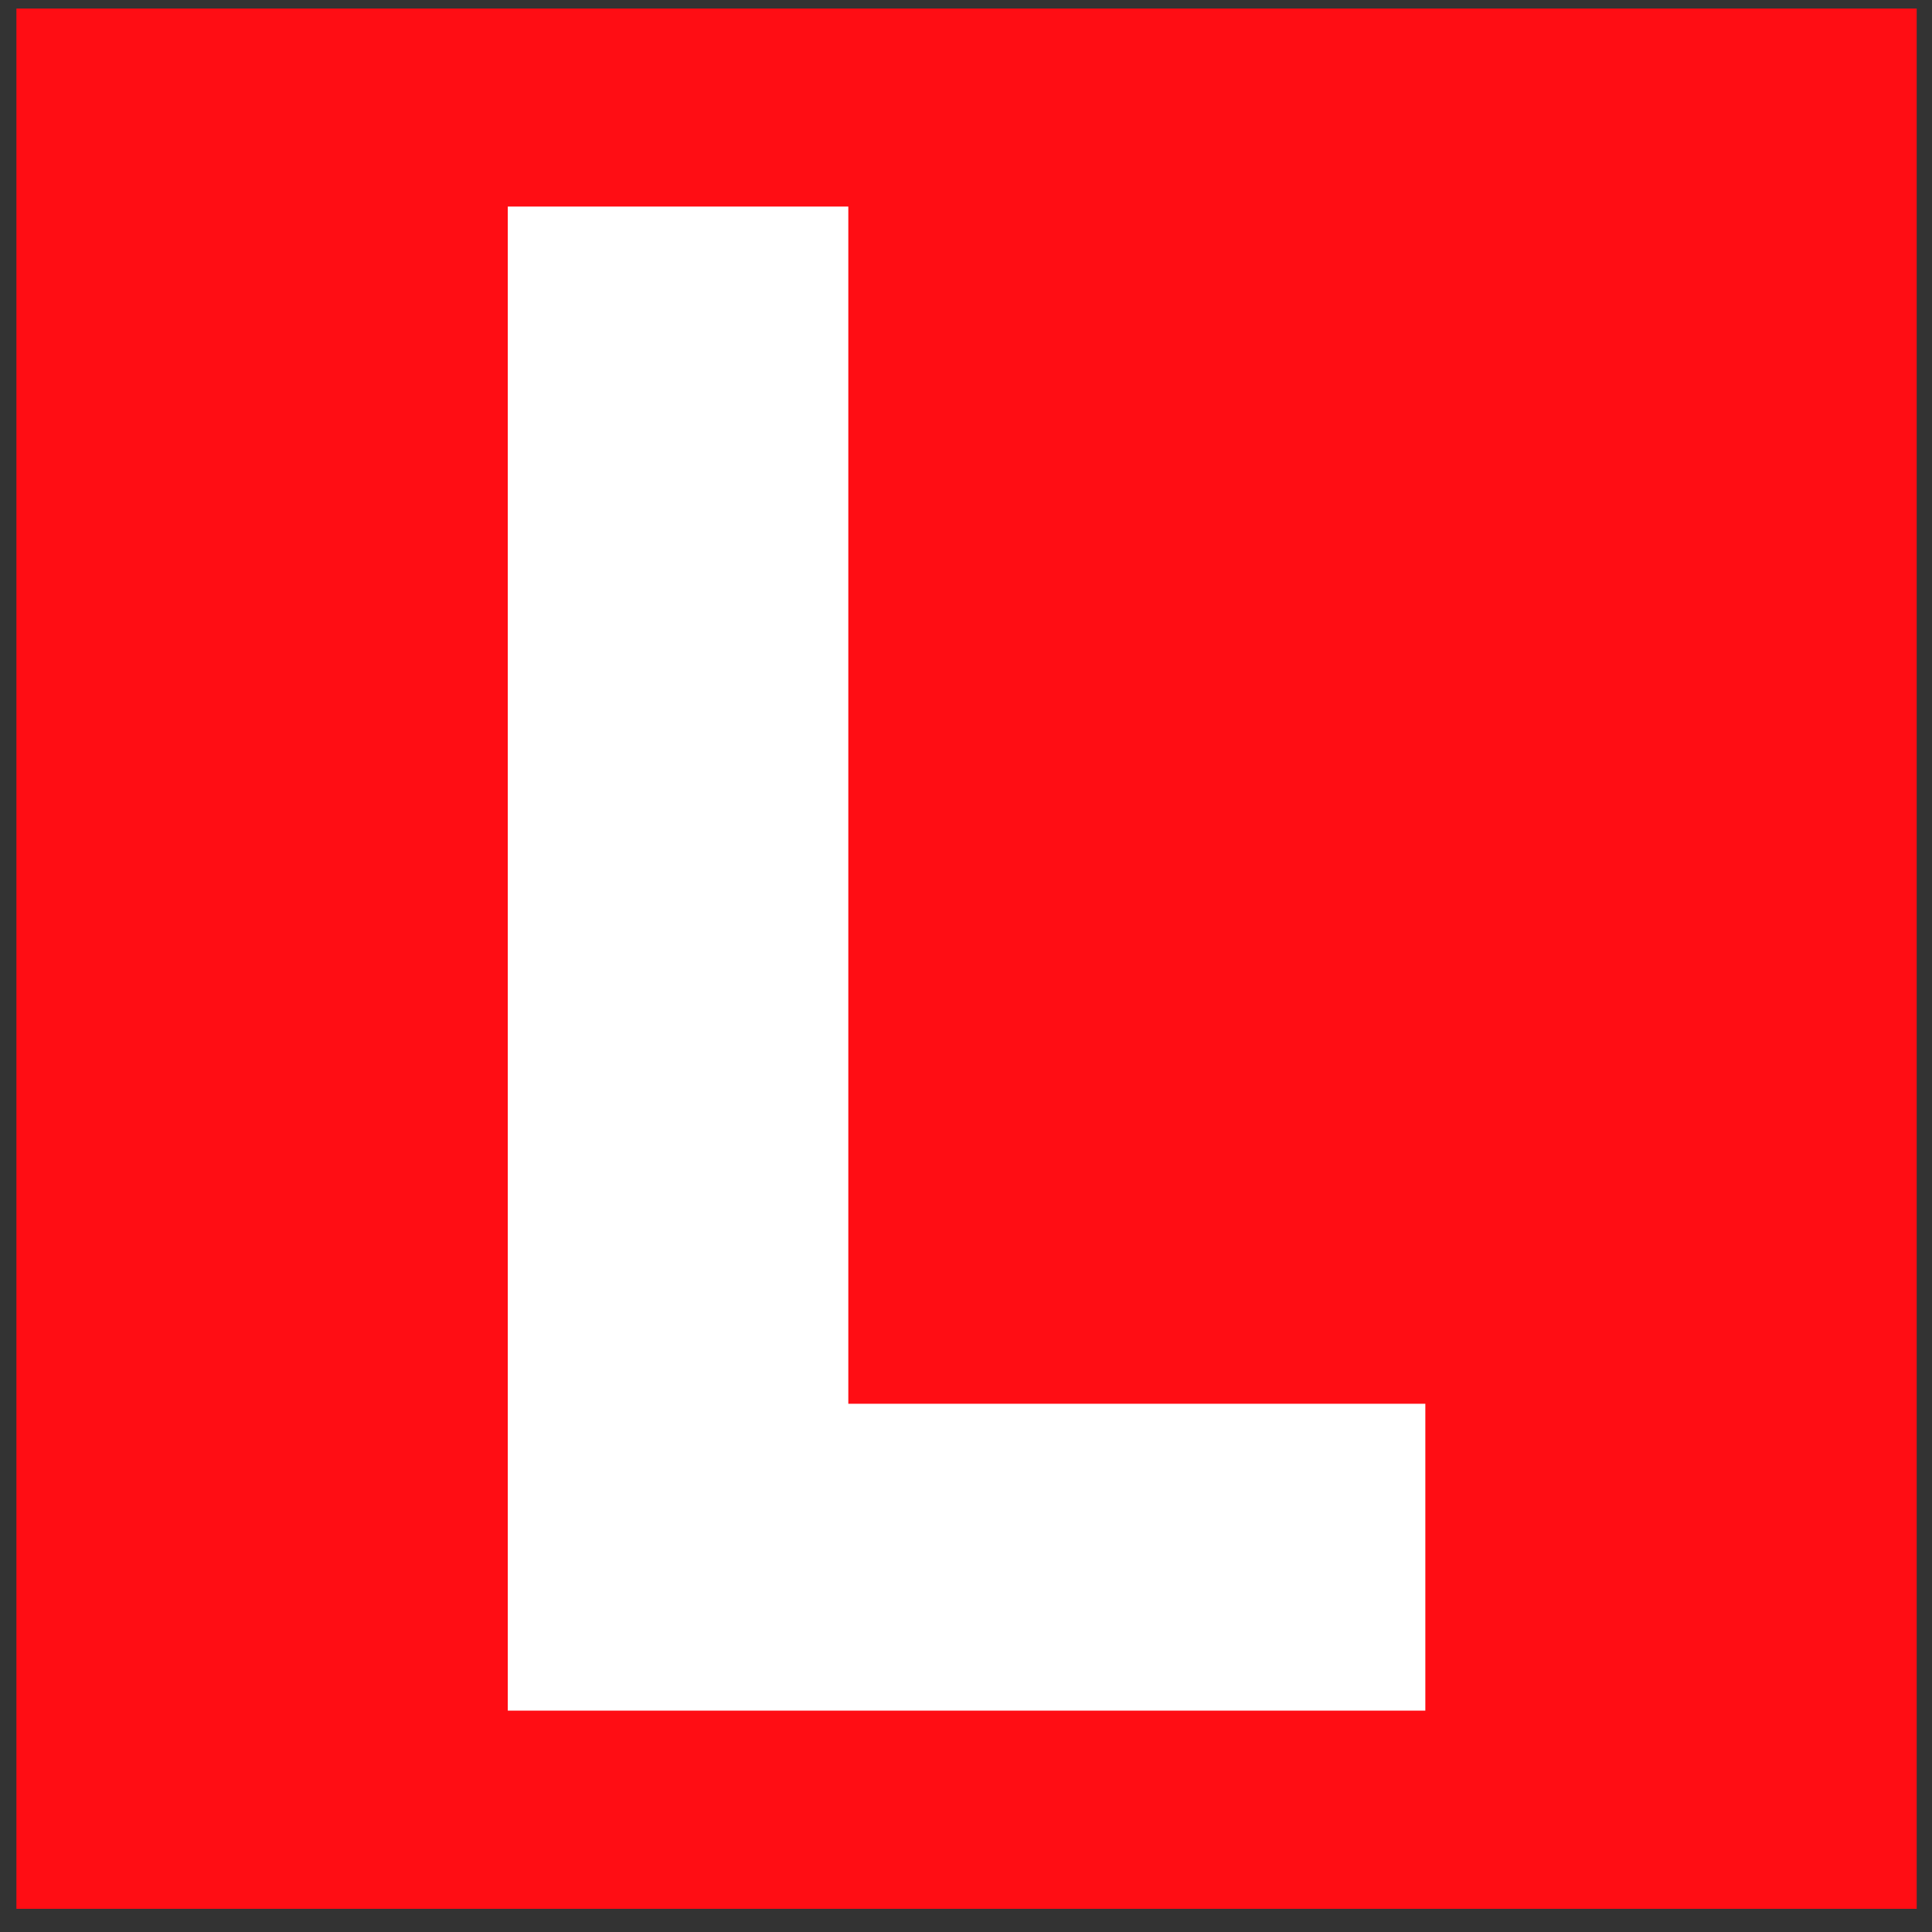 <?xml version="1.0" encoding="UTF-8"?>
<!DOCTYPE svg PUBLIC "-//W3C//DTD SVG 1.1//EN" "http://www.w3.org/Graphics/SVG/1.1/DTD/svg11.dtd">
<!-- Creator: CorelDRAW 2019 (64-Bit) -->
<svg xmlns="http://www.w3.org/2000/svg" xml:space="preserve" width="120px" height="120px" version="1.1" style="shape-rendering:geometricPrecision; text-rendering:geometricPrecision; image-rendering:optimizeQuality; fill-rule:evenodd; clip-rule:evenodd"
viewBox="0 0 120 120"
 xmlns:xlink="http://www.w3.org/1999/xlink"
 xmlns:xodm="http://www.corel.com/coreldraw/odm/2003">
 <rect x="0" y="0" width="120" height="120" fill="#333333" stroke="none"/>
 <defs>
  <style type="text/css">
   <![CDATA[
    .fil0 {fill:white;fill-rule:nonzero}
    .fil1 {fill:#FF0D14;fill-rule:nonzero}
   ]]>
  </style>
 </defs>
 <g id="Слой_x0020_1">
  <path class="fil0" d="M-1767.32 393.97c67.7,-110.21 147.2,-155.69 356.44,-69.43 174.93,72.12 268.28,-13.85 353.65,-122.45 -10.53,58.73 -135.78,272.68 -295.86,223.49 -160.09,-49.2 -214.99,-127.17 -414.23,-31.61z"/>
  <rect class="fil1" x="1.02" y="0.53" width="118.03" height="118.03"/>
  <polygon class="fil0" points="88.53,106.25 31.54,106.25 31.54,12.83 52.69,12.83 52.69,87.19 88.53,87.19 "/>
 </g>
</svg>
